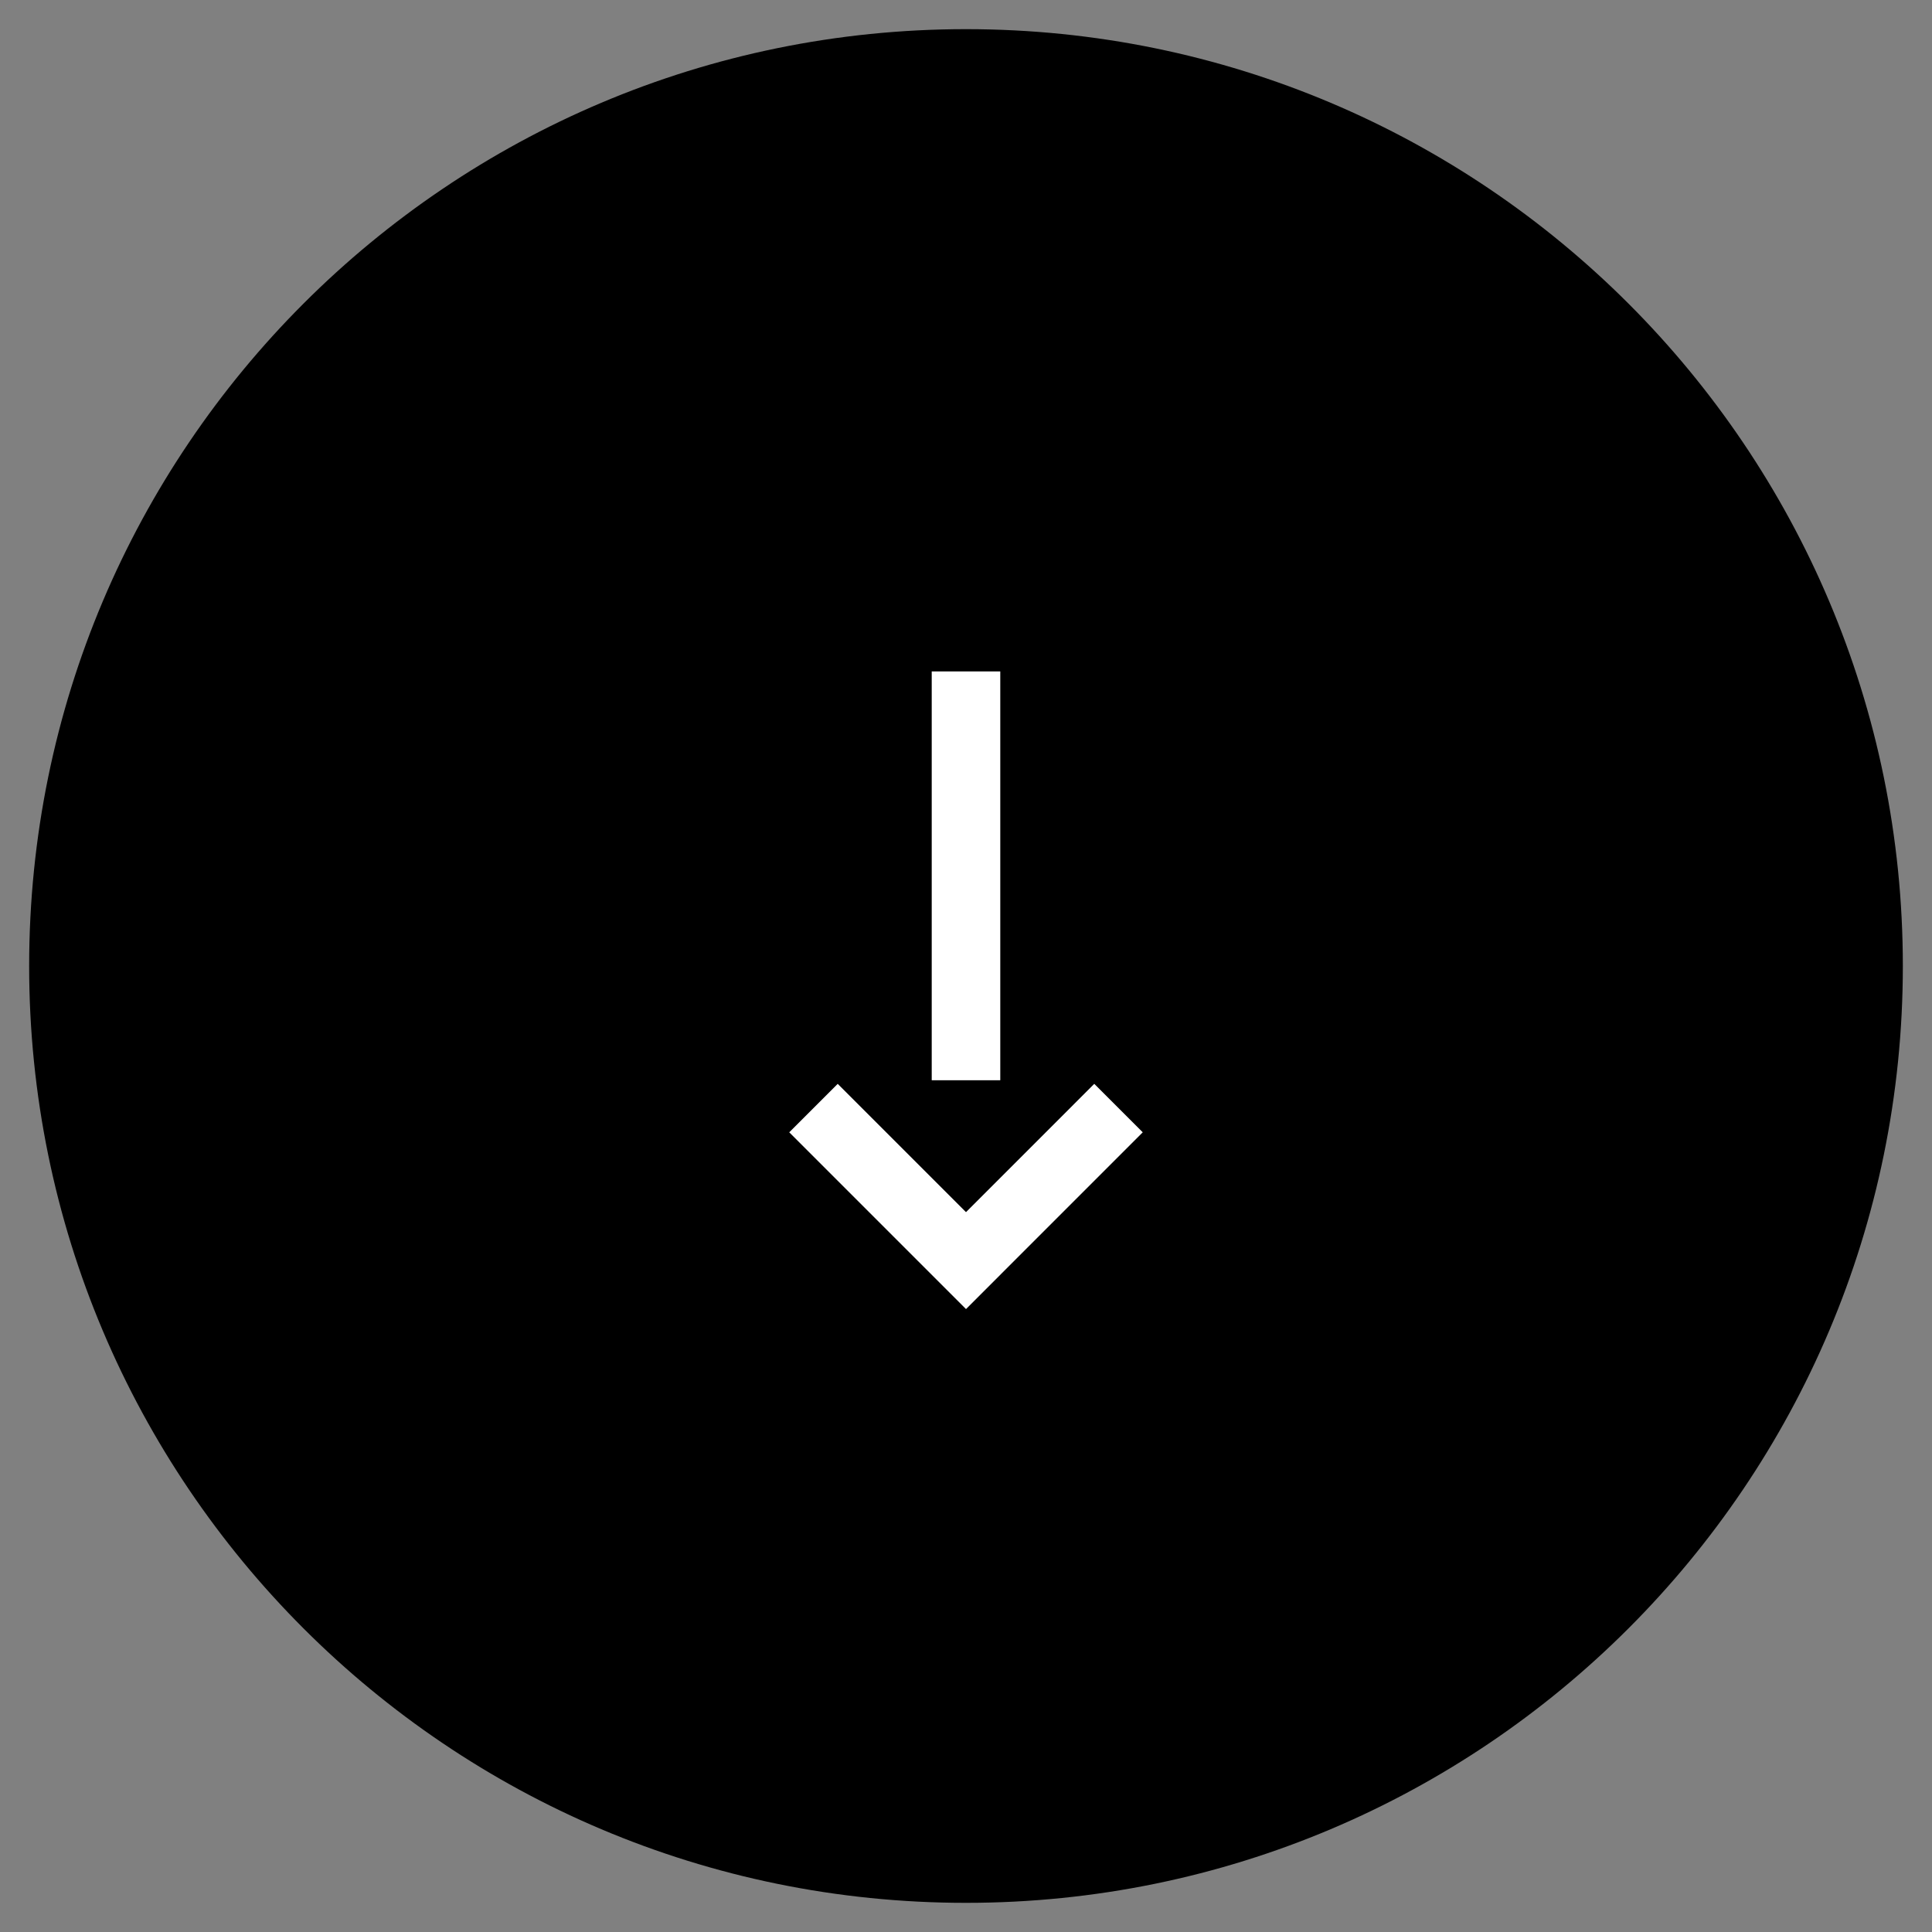 <?xml version="1.0" encoding="utf-8"?>
<!-- Generator: Adobe Illustrator 16.0.0, SVG Export Plug-In . SVG Version: 6.00 Build 0)  -->
<!DOCTYPE svg PUBLIC "-//W3C//DTD SVG 1.1//EN" "http://www.w3.org/Graphics/SVG/1.1/DTD/svg11.dtd">
<svg version="1.1" id="Layer_1" xmlns="http://www.w3.org/2000/svg" xmlns:xlink="http://www.w3.org/1999/xlink" x="0px" y="0px"
	 width="84.552px" height="84.552px" viewBox="0 0 84.552 84.552" enable-background="new 0 0 84.552 84.552" xml:space="preserve">
<rect x="0" y="0" width="84.552" height="84.552" fill="#808080" stroke="none"/>
<g>
	<path d="M83.276,42.276c0,22.644-18.357,41-41,41c-22.645,0-41-18.356-41-41s18.355-41,41-41
		C64.919,1.276,83.276,19.633,83.276,42.276"/>
	<line fill="none" stroke="#FFFFFF" stroke-width="3" stroke-miterlimit="10" x1="42.276" y1="47.276" x2="42.276" y2="29.384"/>
	<polyline fill="none" stroke="#FFFFFF" stroke-width="3" stroke-miterlimit="10" points="48.95,48.494 42.276,55.169 
		35.601,48.494 	"/>
</g>
</svg>
